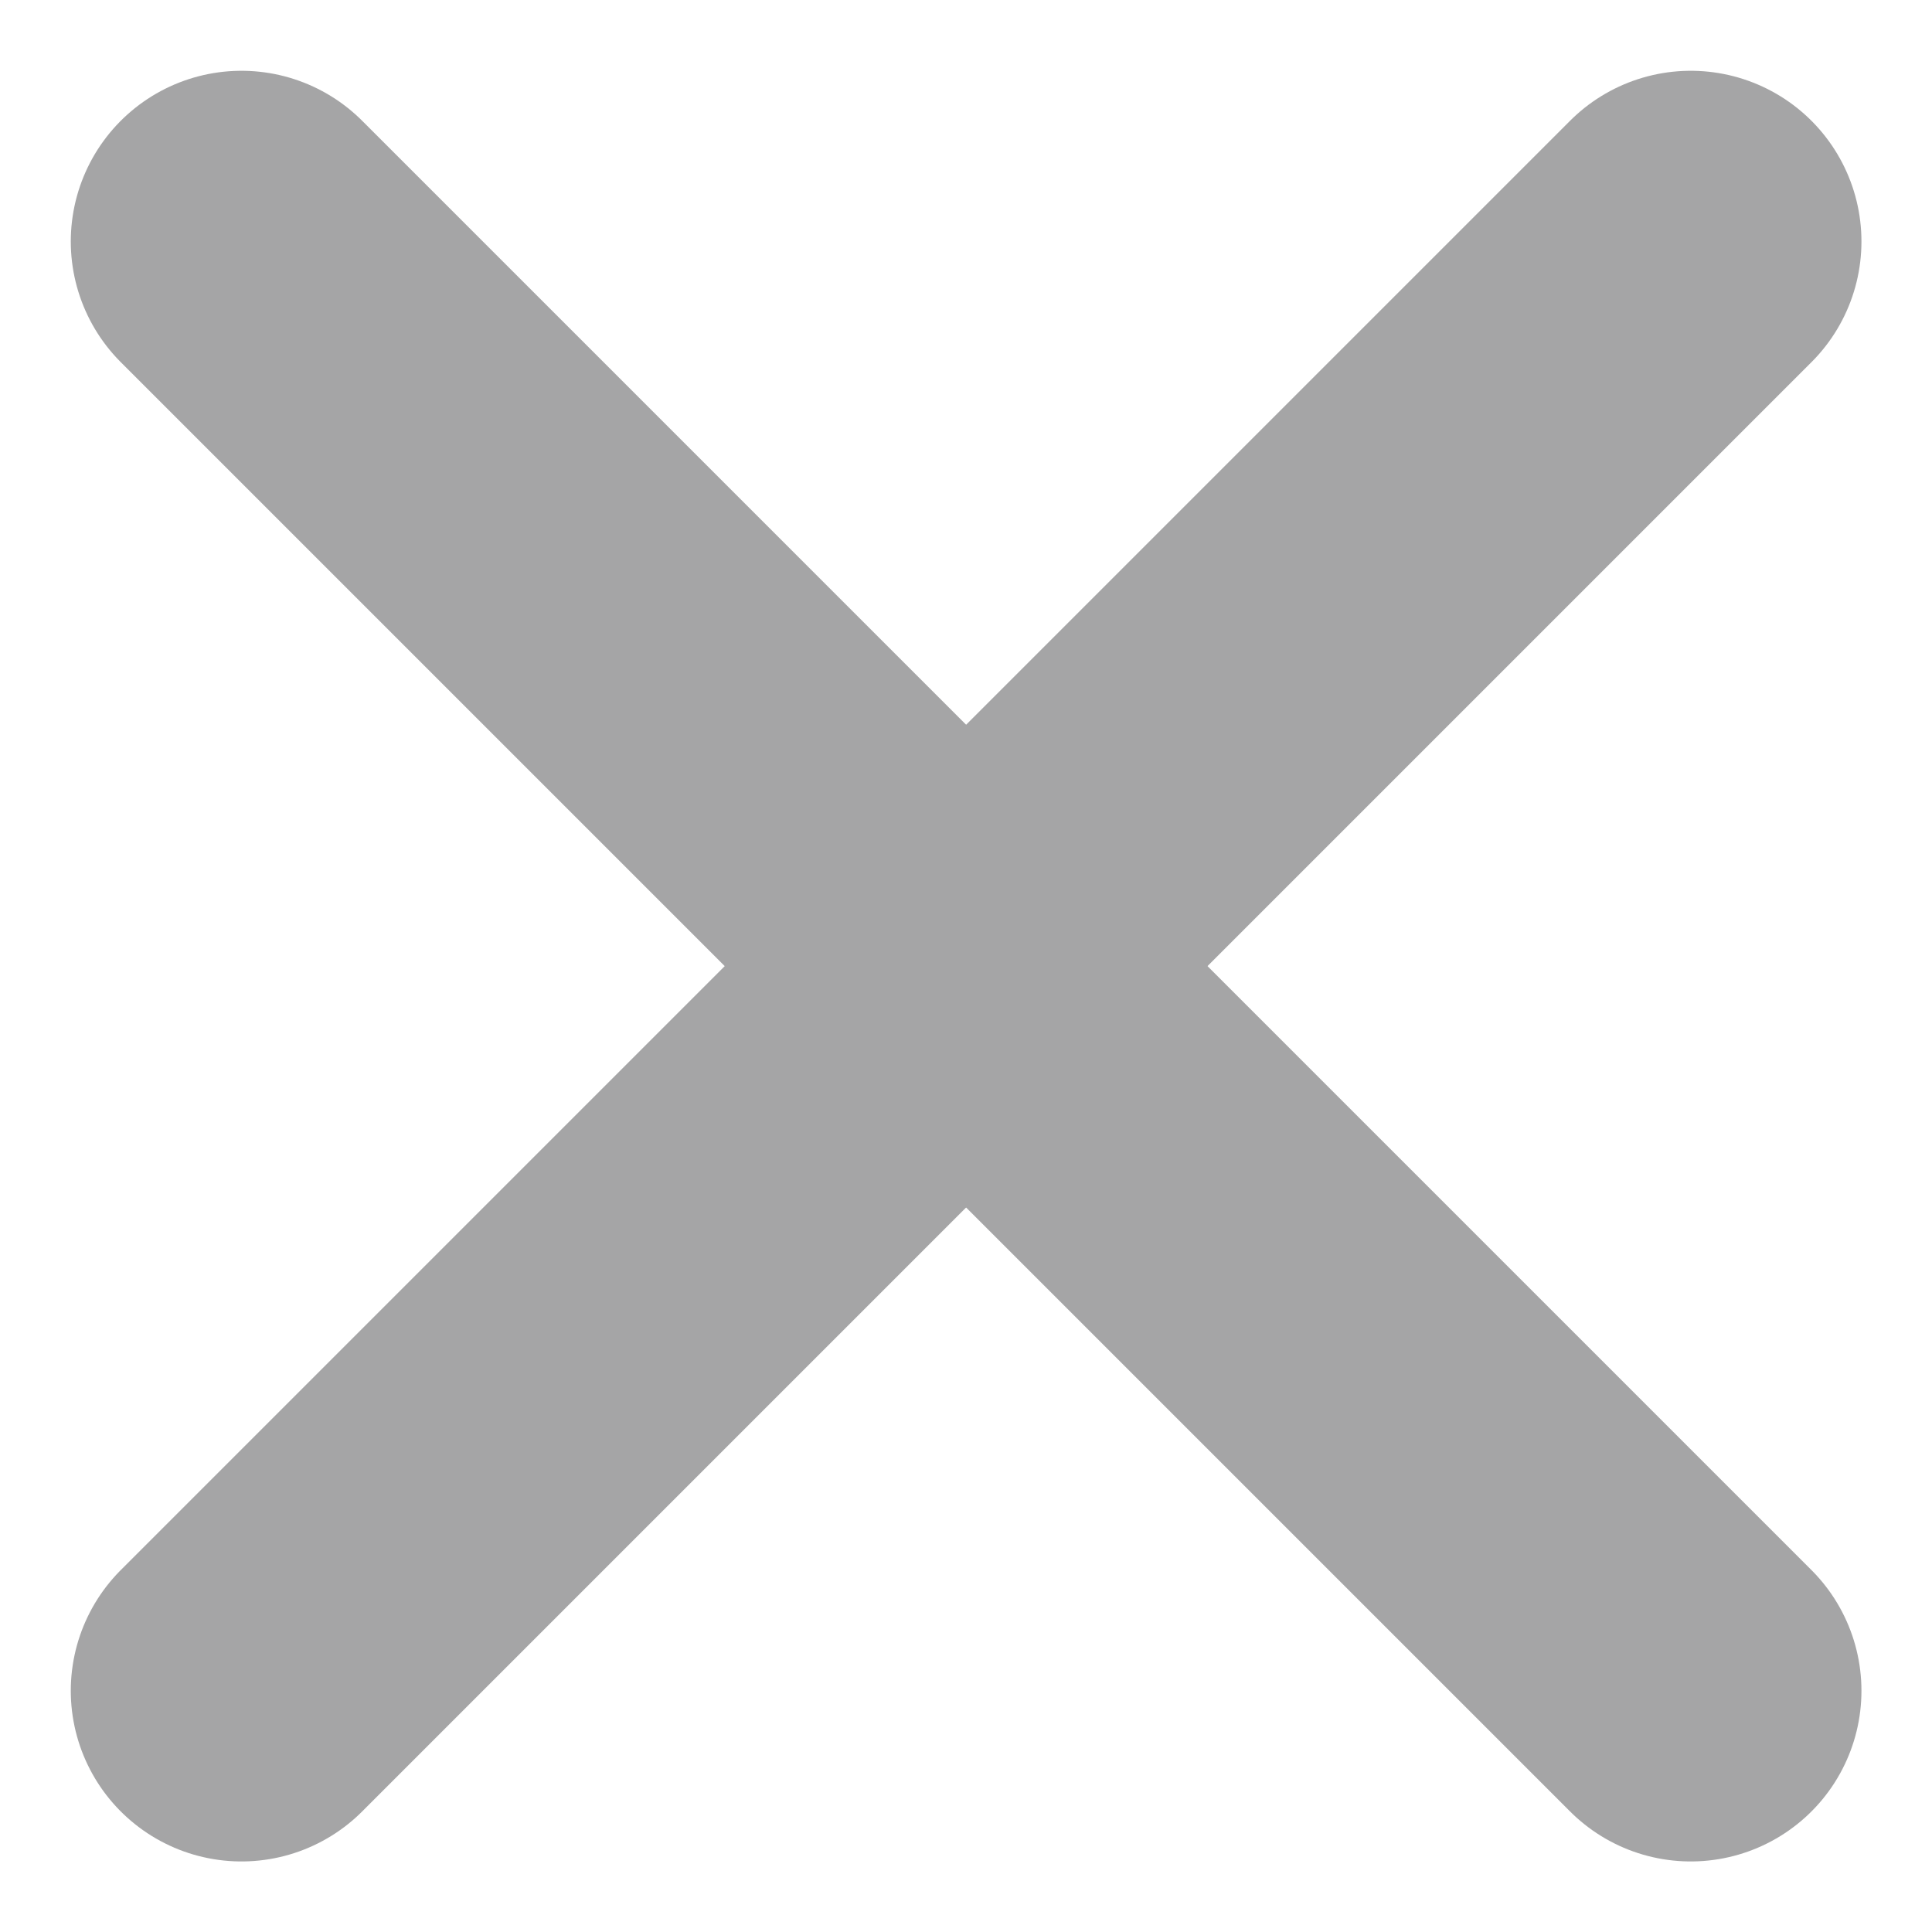 <svg xmlns="http://www.w3.org/2000/svg" width="8.489" height="8.489" viewBox="0 0 8.489 8.489">
  <g id="ic-uncheck-feature" transform="translate(-4.54 -4.54)">
    <line id="Line_380" data-name="Line 380" x2="6.368" y2="6.368" transform="translate(5.601 5.601)" fill="none" stroke="#a5a5a6" stroke-linecap="round" stroke-linejoin="round" stroke-width="1.5"/>
    <g id="Group_744" data-name="Group 744" transform="translate(5.601 5.601)">
      <g id="Group_743" data-name="Group 743">
        <line id="Line_381" data-name="Line 381" y1="6.368" x2="6.368" fill="none" stroke="#a5a5a6" stroke-linecap="round" stroke-linejoin="round" stroke-width="1.5"/>
      </g>
    </g>
  </g>
</svg>
